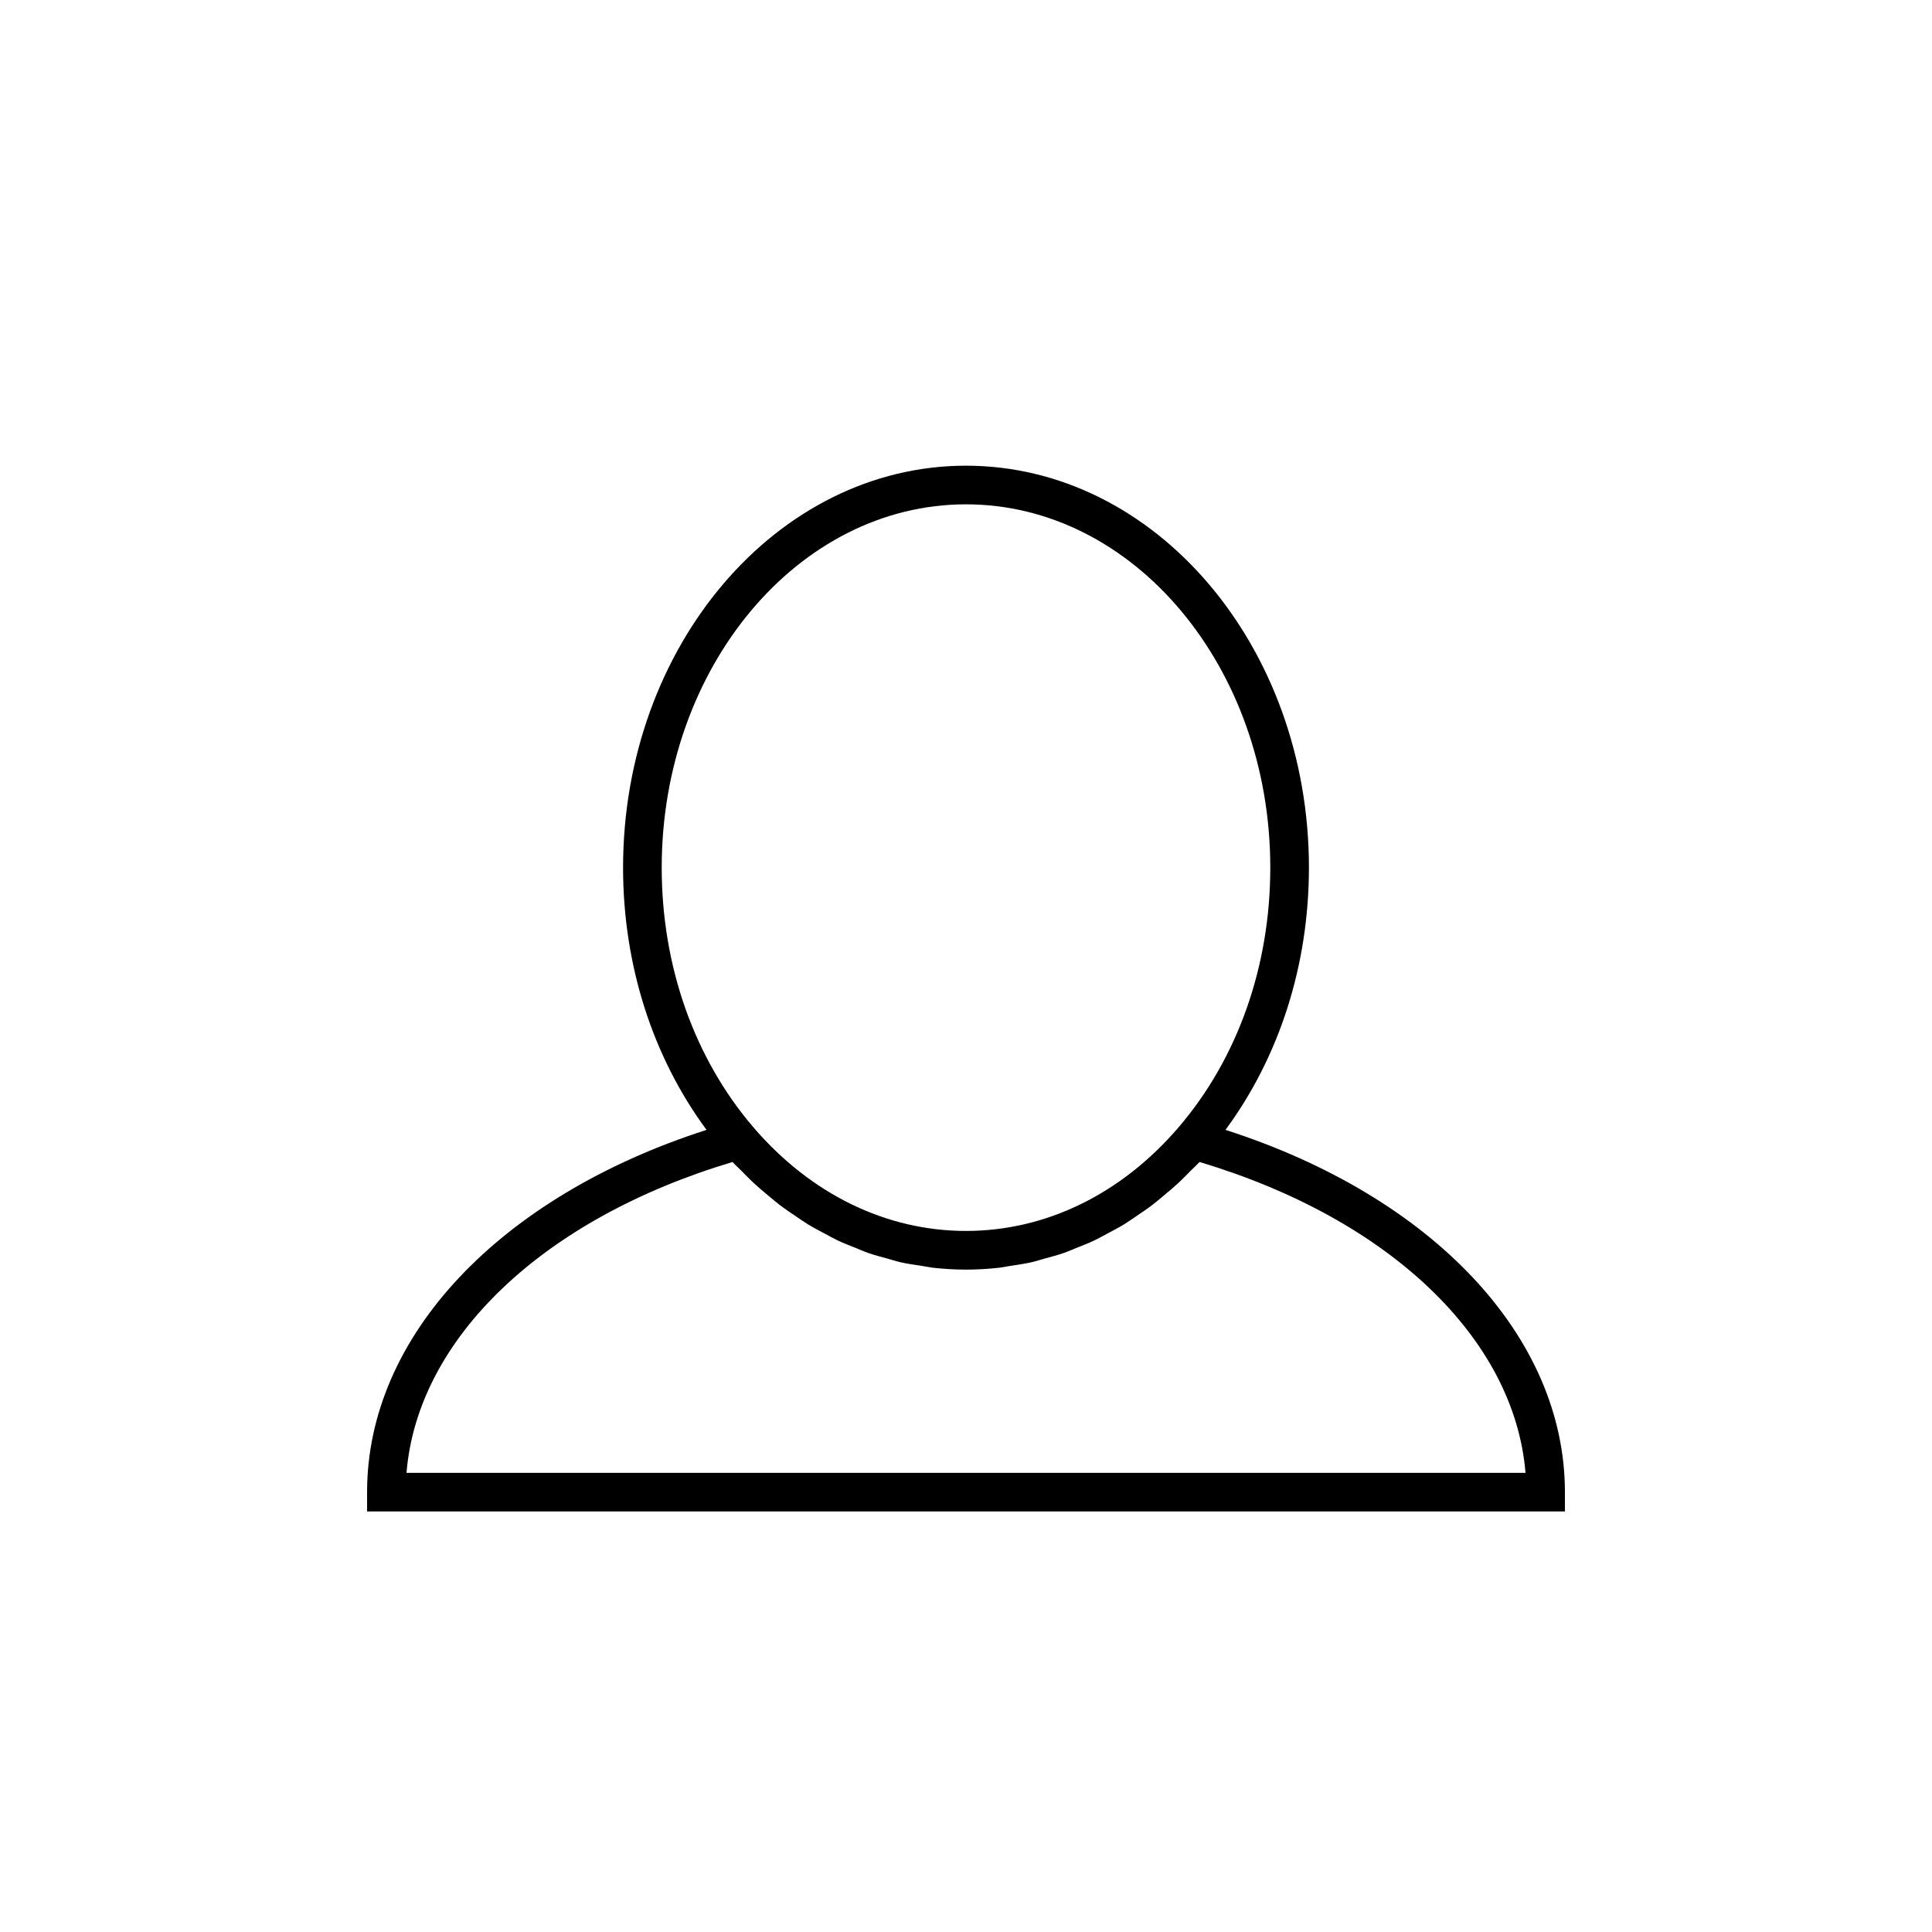 <?xml version="1.0" encoding="utf-8"?>
<!-- Generator: Adobe Illustrator 16.0.0, SVG Export Plug-In . SVG Version: 6.00 Build 0)  -->
<!DOCTYPE svg PUBLIC "-//W3C//DTD SVG 1.1//EN" "http://www.w3.org/Graphics/SVG/1.1/DTD/svg11.dtd">
<svg version="1.1" id="Layer_1" xmlns="http://www.w3.org/2000/svg" xmlns:xlink="http://www.w3.org/1999/xlink" x="0px" y="0px"
	 width="100px" height="100px" viewBox="0 0 100 100" enable-background="new 0 0 100 100" xml:space="preserve">
<path d="M63.431,58.482c2.786-3.775,4.319-8.531,4.319-13.573c0-11.472-7.963-20.805-17.75-20.805
	c-9.788,0-17.75,9.333-17.75,20.805c0,5.042,1.533,9.797,4.32,13.573C25.853,61.928,19,69.171,19,77.233v1h62v-1
	C81,69.172,74.147,61.929,63.431,58.482z M50,26.104c8.685,0,15.75,8.436,15.75,18.805c0,5.1-1.688,9.875-4.753,13.447
	c-2.964,3.455-6.869,5.357-10.997,5.357c-4.127,0-8.032-1.902-10.997-5.356c-3.065-3.573-4.753-8.35-4.753-13.448
	C34.25,34.54,41.315,26.104,50,26.104z M21.041,76.233c0.569-6.949,7.046-13.151,16.875-16.088c0.154,0.168,0.321,0.315,0.479,0.477
	c0.197,0.2,0.392,0.401,0.595,0.591c0.247,0.229,0.501,0.442,0.757,0.655c0.207,0.173,0.411,0.349,0.623,0.51
	c0.266,0.202,0.541,0.386,0.814,0.57c0.214,0.145,0.426,0.295,0.645,0.429c0.285,0.174,0.578,0.326,0.871,0.481
	c0.22,0.116,0.436,0.241,0.66,0.347c0.305,0.145,0.617,0.264,0.929,0.388c0.221,0.088,0.438,0.187,0.663,0.265
	c0.33,0.114,0.667,0.201,1.002,0.293c0.214,0.058,0.424,0.129,0.641,0.179c0.375,0.085,0.756,0.14,1.137,0.196
	c0.184,0.027,0.364,0.069,0.549,0.091c0.568,0.063,1.142,0.098,1.72,0.098s1.151-0.034,1.72-0.098
	c0.189-0.021,0.374-0.065,0.563-0.093c0.376-0.057,0.753-0.11,1.123-0.194c0.222-0.051,0.438-0.123,0.656-0.184
	c0.331-0.09,0.662-0.176,0.986-0.288c0.23-0.079,0.453-0.181,0.681-0.271c0.305-0.122,0.611-0.239,0.91-0.381
	c0.229-0.108,0.45-0.235,0.675-0.355c0.287-0.152,0.575-0.302,0.855-0.472c0.223-0.137,0.438-0.289,0.656-0.437
	c0.271-0.183,0.541-0.363,0.804-0.563c0.214-0.162,0.42-0.34,0.628-0.514c0.255-0.213,0.509-0.425,0.754-0.653
	c0.202-0.188,0.396-0.389,0.591-0.587c0.16-0.163,0.328-0.311,0.483-0.48c9.828,2.938,16.305,9.14,16.874,16.089H21.041z"/>
</svg>
